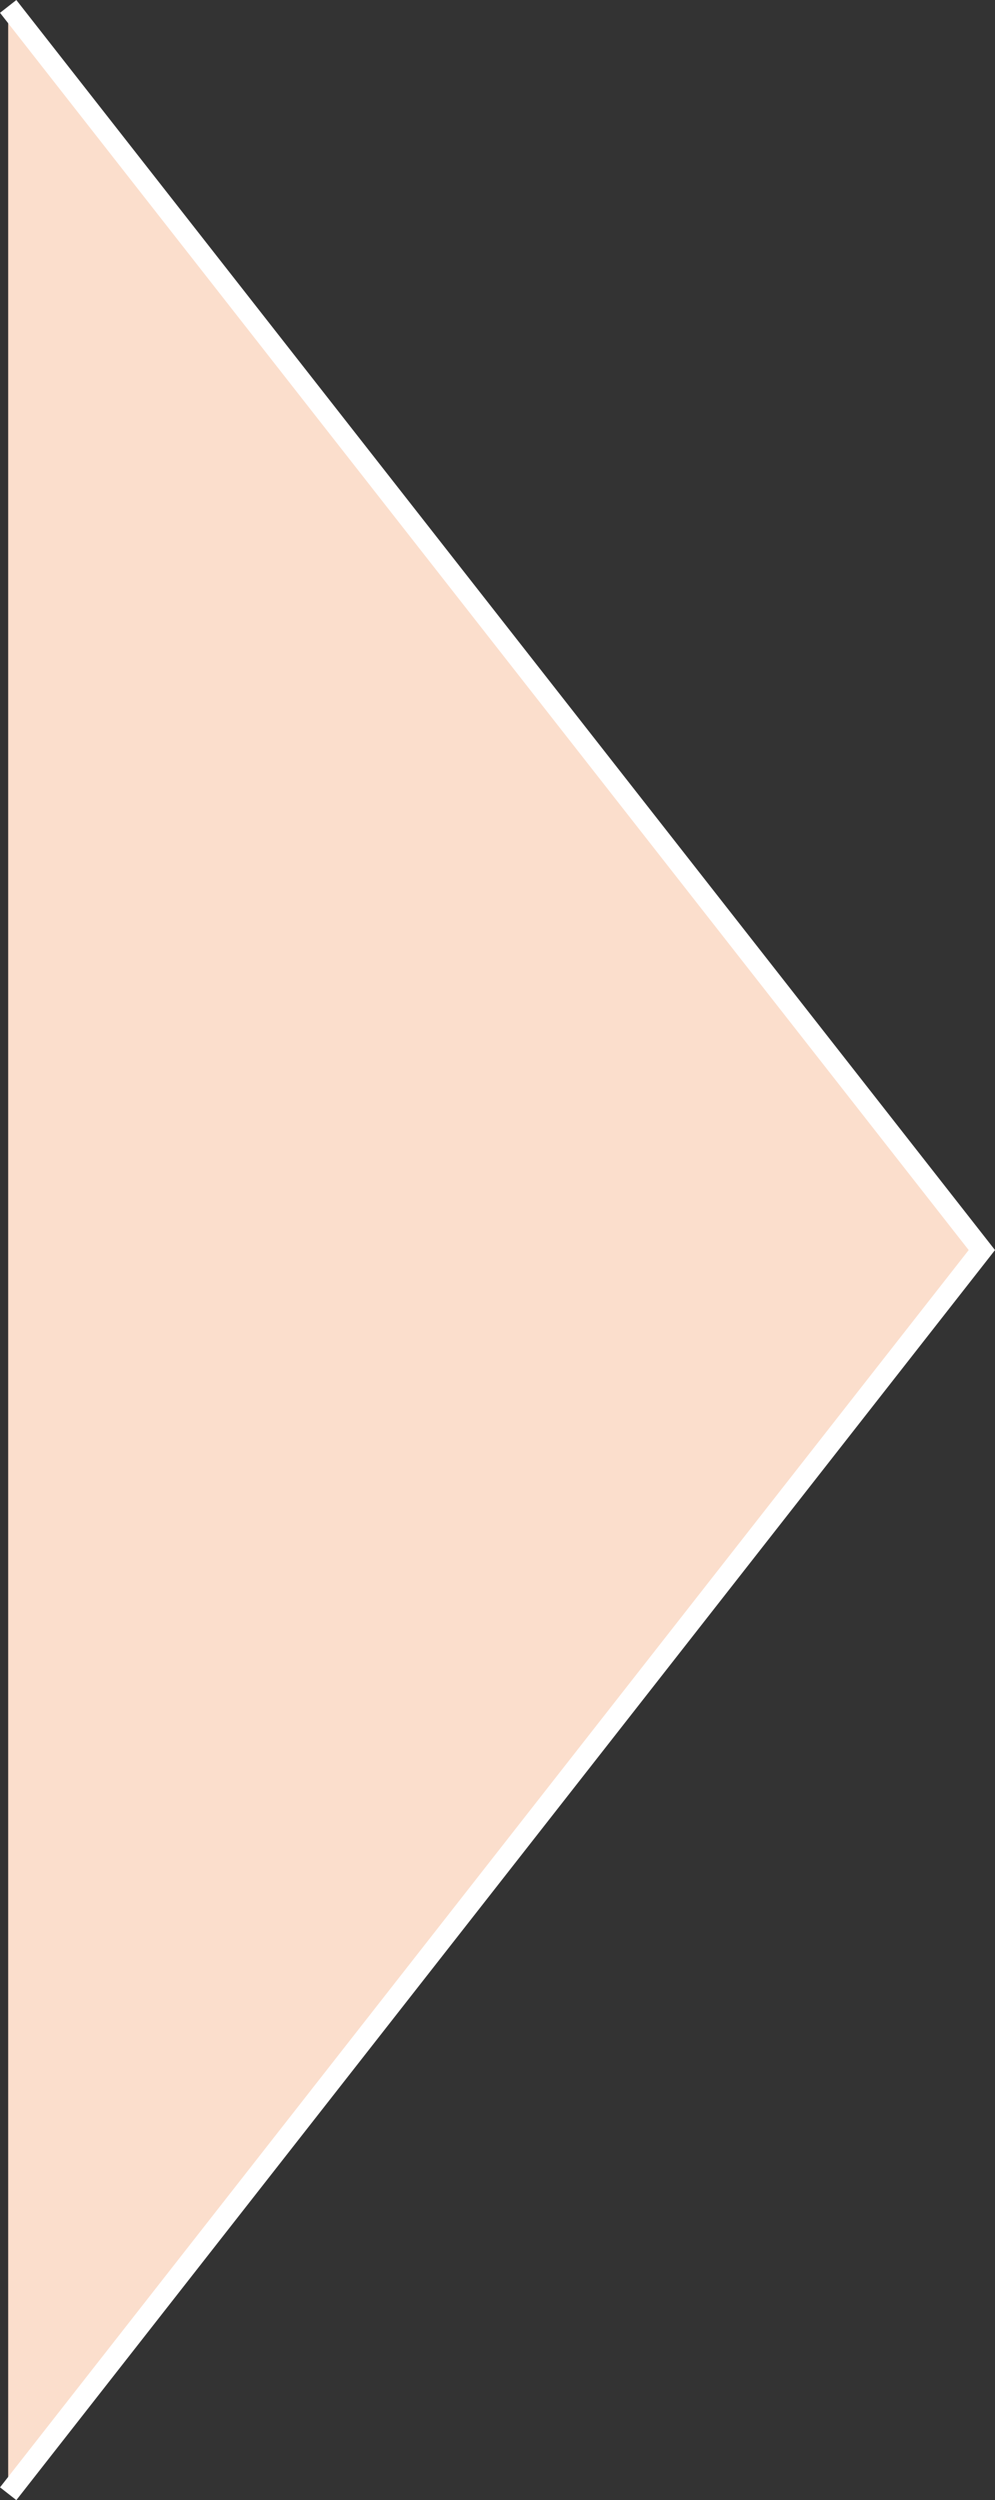 <?xml version="1.0" encoding="UTF-8"?>
<svg xmlns="http://www.w3.org/2000/svg" id="Livello_2" data-name="Livello 2" preserveAspectRatio="none" viewBox="0 0 96.06 241.23">
  <rect x="0" y="0" width="96.06" height="241.23" fill="#333333" stroke="none"/>
  <defs>
    <style>
      .cls-1 {
        fill: #fbdecc;
        stroke: #fff;
        stroke-width: 2px;
      }
    </style>
  </defs>
  <g id="Livello_1-2" data-name="Livello 1">
    <path id="Tracciato_4973" data-name="Tracciato 4973" class="cls-1" d="m.79.62l94,120L.79,240.62"></path>
  </g>
</svg>
